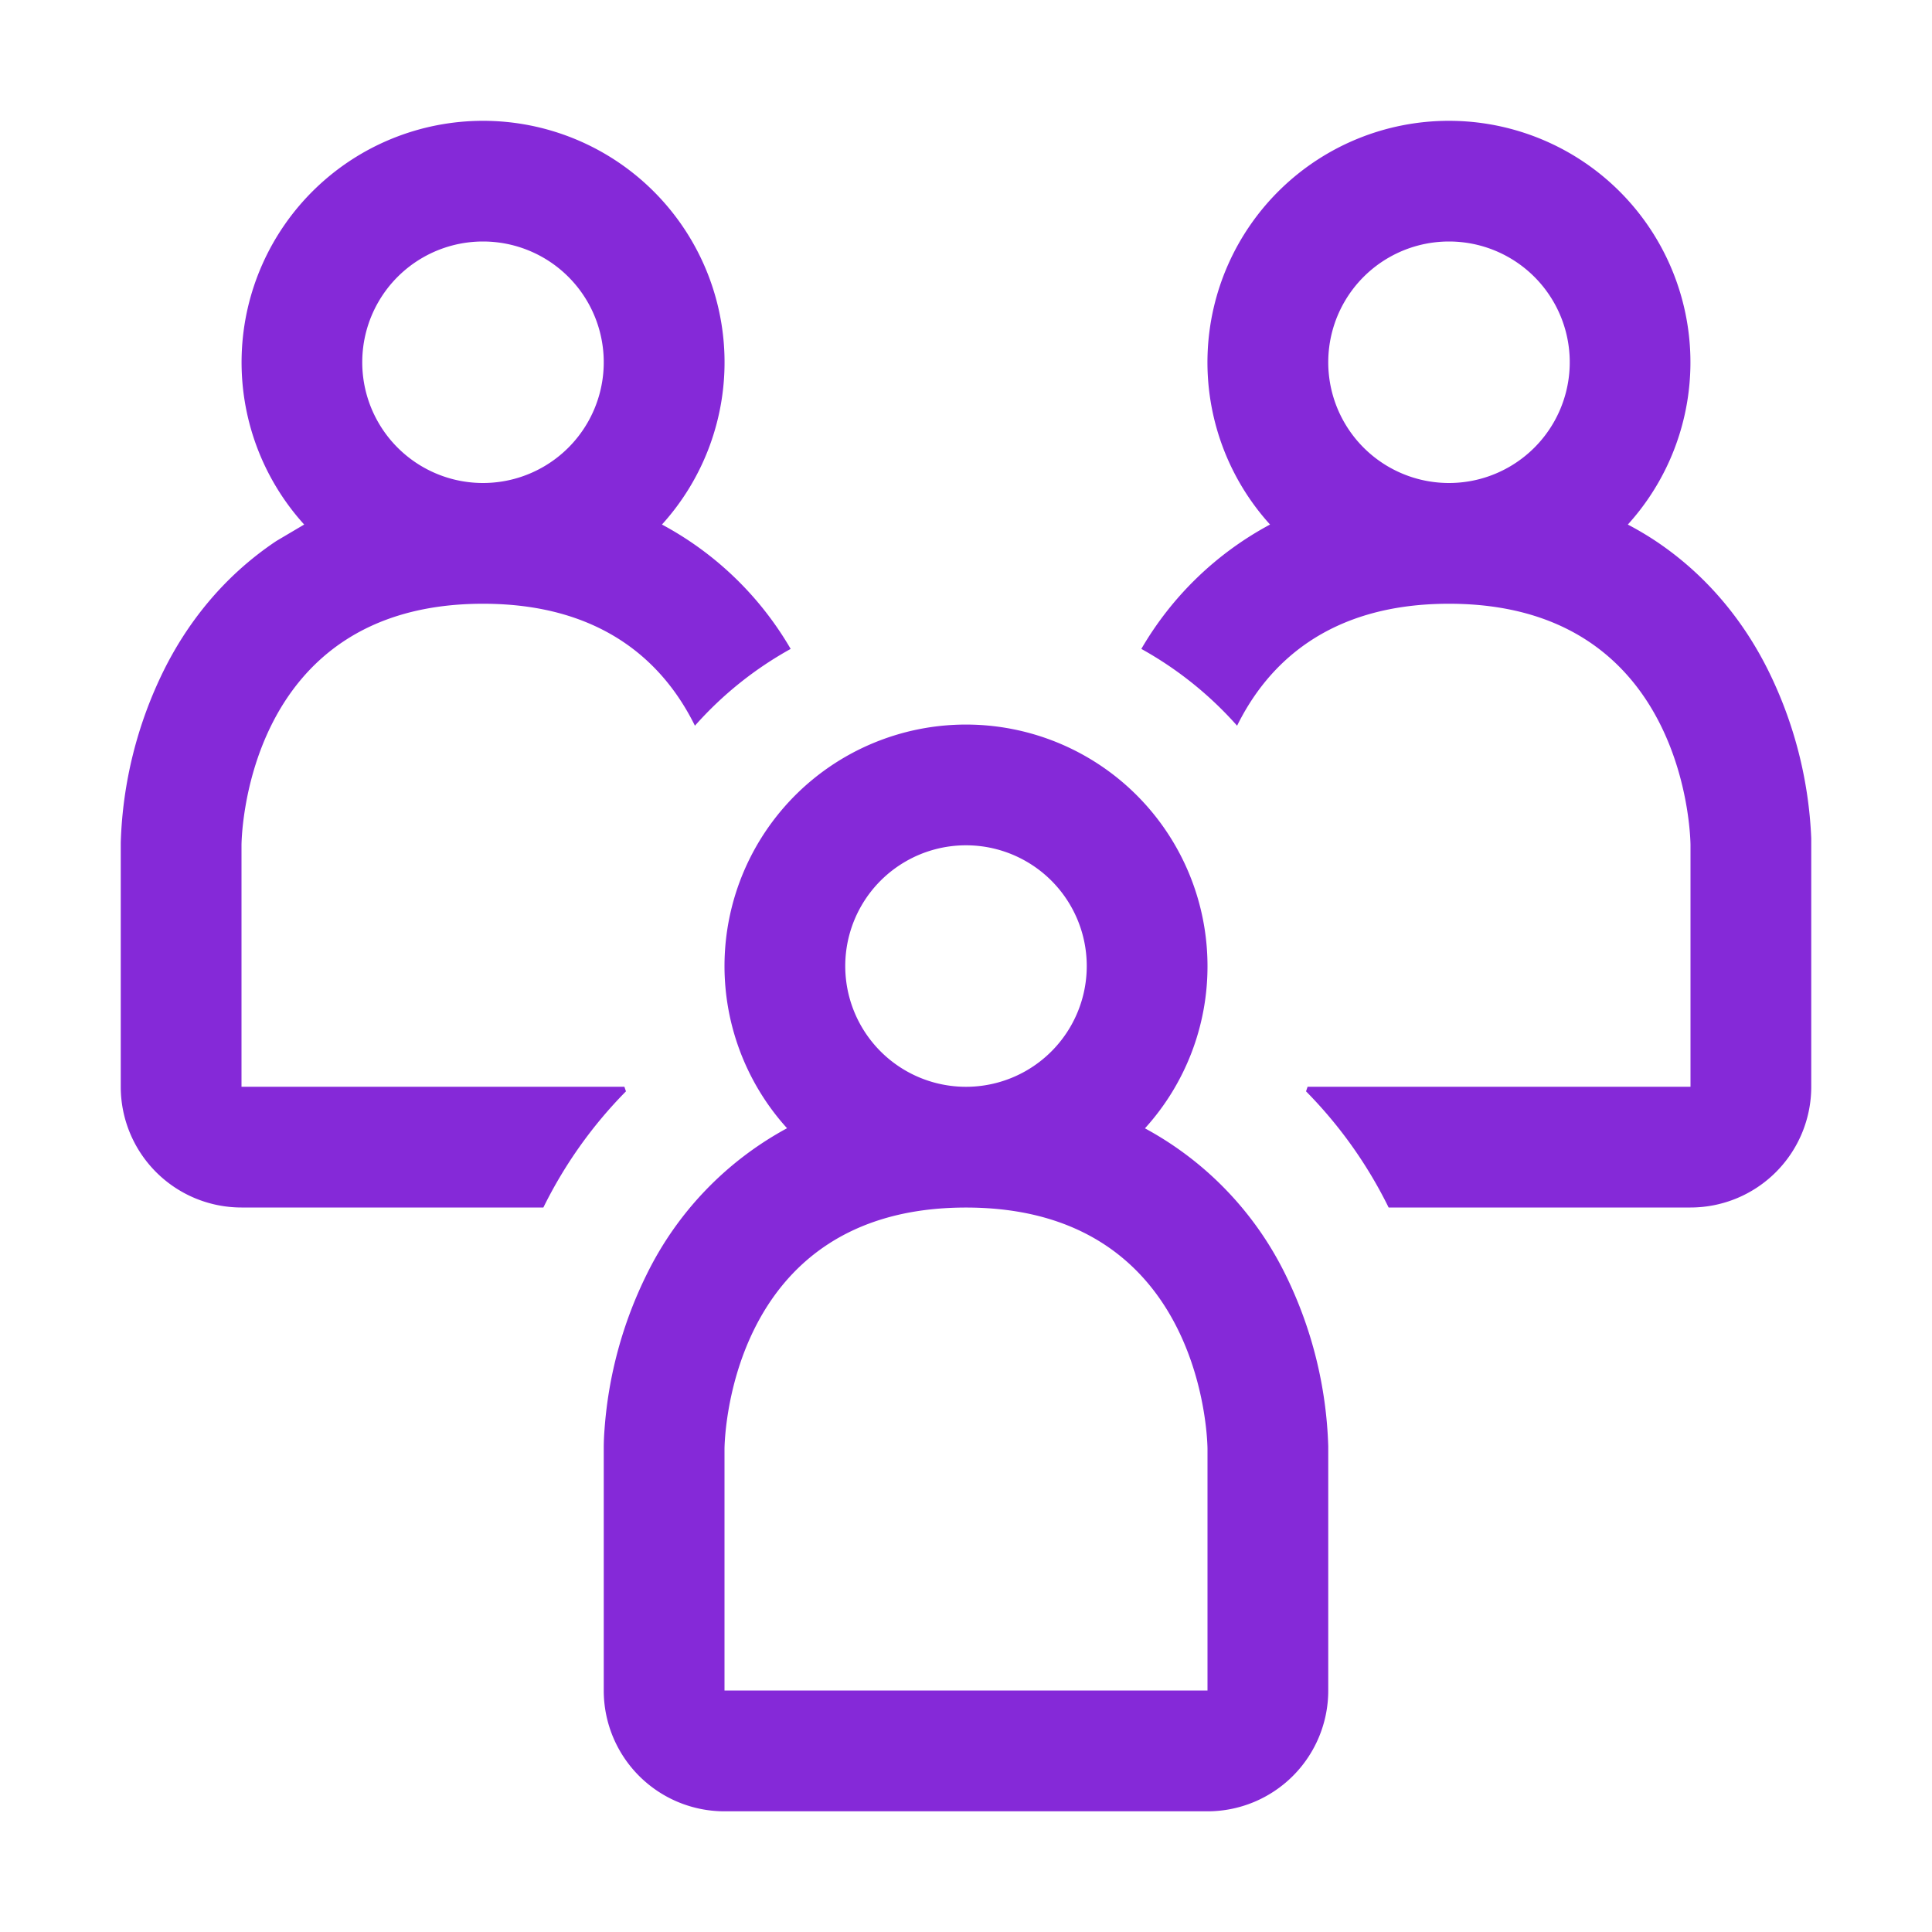 <svg xmlns="http://www.w3.org/2000/svg" width="120" height="120" fill="#8529d8" fill-rule="evenodd" xmlns:v="https://vecta.io/nano"><path d="M41.115 32.58A15 15 0 0 0 30.004 7.504 15 15 0 0 0 18.893 32.58l-1.725 1.02c-3.427 2.287-5.625 5.28-6.998 8.047A25.93 25.93 0 0 0 7.5 52.335V67.5A7.5 7.5 0 0 0 15 75h18.75c1.312-2.665 3.044-5.101 5.13-7.215l-.098-.285H15v-15s0-15 15-15c7.553 0 11.303 3.803 13.163 7.575a22.52 22.52 0 0 1 5.947-4.77 20.38 20.38 0 0 0-7.995-7.725zM30 30a7.5 7.5 0 1 0 0-15 7.5 7.5 0 1 0 0 15zm75 45H86.25a27.63 27.63 0 0 0-5.13-7.215l.097-.285H105v-15s0-15-15-15c-7.552 0-11.302 3.803-13.162 7.575a22.59 22.59 0 0 0-5.948-4.77 20.37 20.37 0 0 1 7.995-7.725A15 15 0 0 1 89.996 7.504a15 15 0 0 1 8.181 2.427 14.99 14.99 0 0 1 5.533 6.496c1.177 2.655 1.557 5.595 1.095 8.463s-1.746 5.539-3.698 7.691a19.69 19.69 0 0 1 1.726 1.02c3.427 2.287 5.624 5.28 6.997 8.047a25.9 25.9 0 0 1 2.67 10.432V67.5A7.5 7.5 0 0 1 105 75zM90 30a7.5 7.5 0 1 0 0-15 7.5 7.5 0 1 0 0 15zM75 60.003a14.96 14.96 0 0 1-3.885 10.08 20.66 20.66 0 0 1 8.723 9.075c1.641 3.326 2.549 6.965 2.662 10.673v15.173a7.5 7.5 0 0 1-7.5 7.5H45a7.5 7.5 0 0 1-7.5-7.5V89.838c.004-.338.019-.676.045-1.012a25.92 25.92 0 0 1 2.625-9.675c1.891-3.857 4.937-7.029 8.715-9.075a15 15 0 0 1 5.717-24.067A15 15 0 0 1 75 60.003zm-30 30v15h30v-15s0-15-15-15-15 15-15 15zm22.5-30a7.5 7.5 0 1 1-15 0 7.5 7.5 0 1 1 15 0z"/></svg>